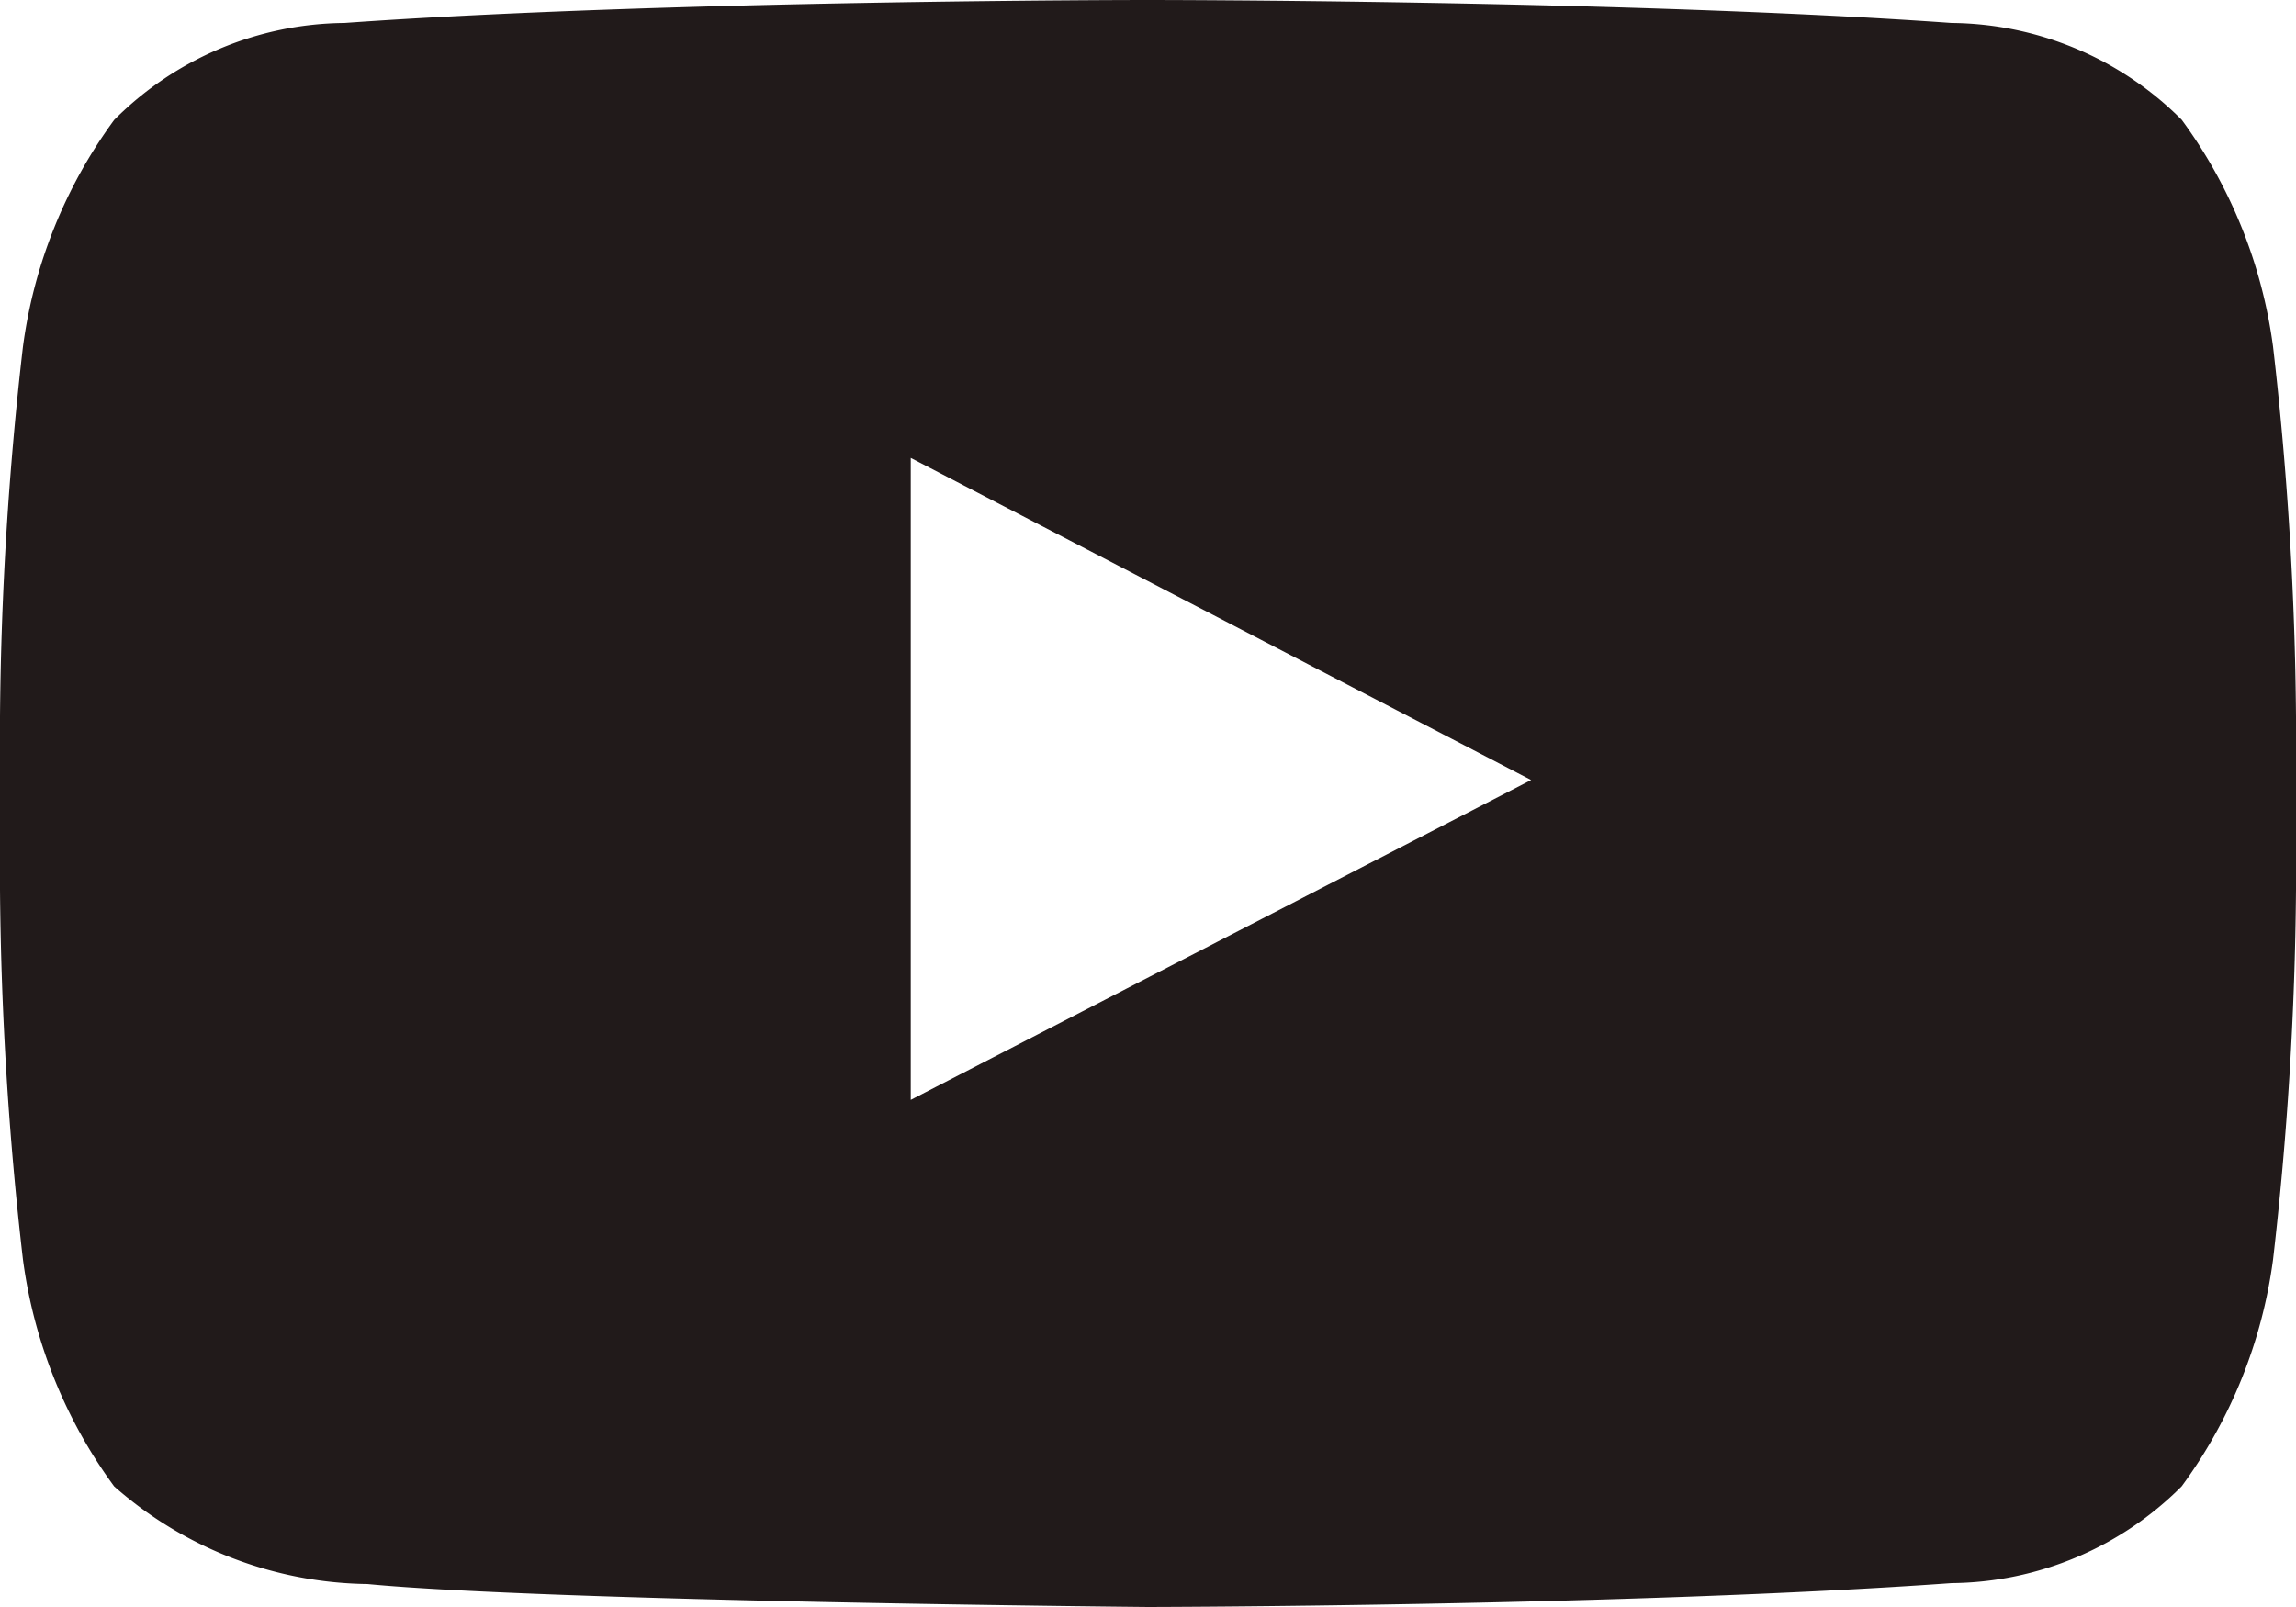 <svg xmlns="http://www.w3.org/2000/svg" viewBox="0 0 30 21">
  <path d="M29.7,4.53a6.441,6.441,0,0,0-1.193-2.964A4.3,4.3,0,0,0,25.5.3c-4.2-.3-10.5-.3-10.5-.3h-.013S8.7,0,4.5.3A4.3,4.3,0,0,0,1.492,1.567,6.439,6.439,0,0,0,.3,4.53,44.943,44.943,0,0,0,0,9.363v2.265A44.943,44.943,0,0,0,.3,16.46a6.438,6.438,0,0,0,1.192,2.964A5.1,5.1,0,0,0,4.8,20.7c2.4.229,10.2.3,10.2.3s6.3-.01,10.5-.312a4.3,4.3,0,0,0,3.006-1.265A6.44,6.44,0,0,0,29.7,16.46a45.006,45.006,0,0,0,.3-4.832V9.363A45.006,45.006,0,0,0,29.7,4.53ZM11.9,14.373V5.984l8.106,4.209Z" fill="#211a1a"/>
</svg>
